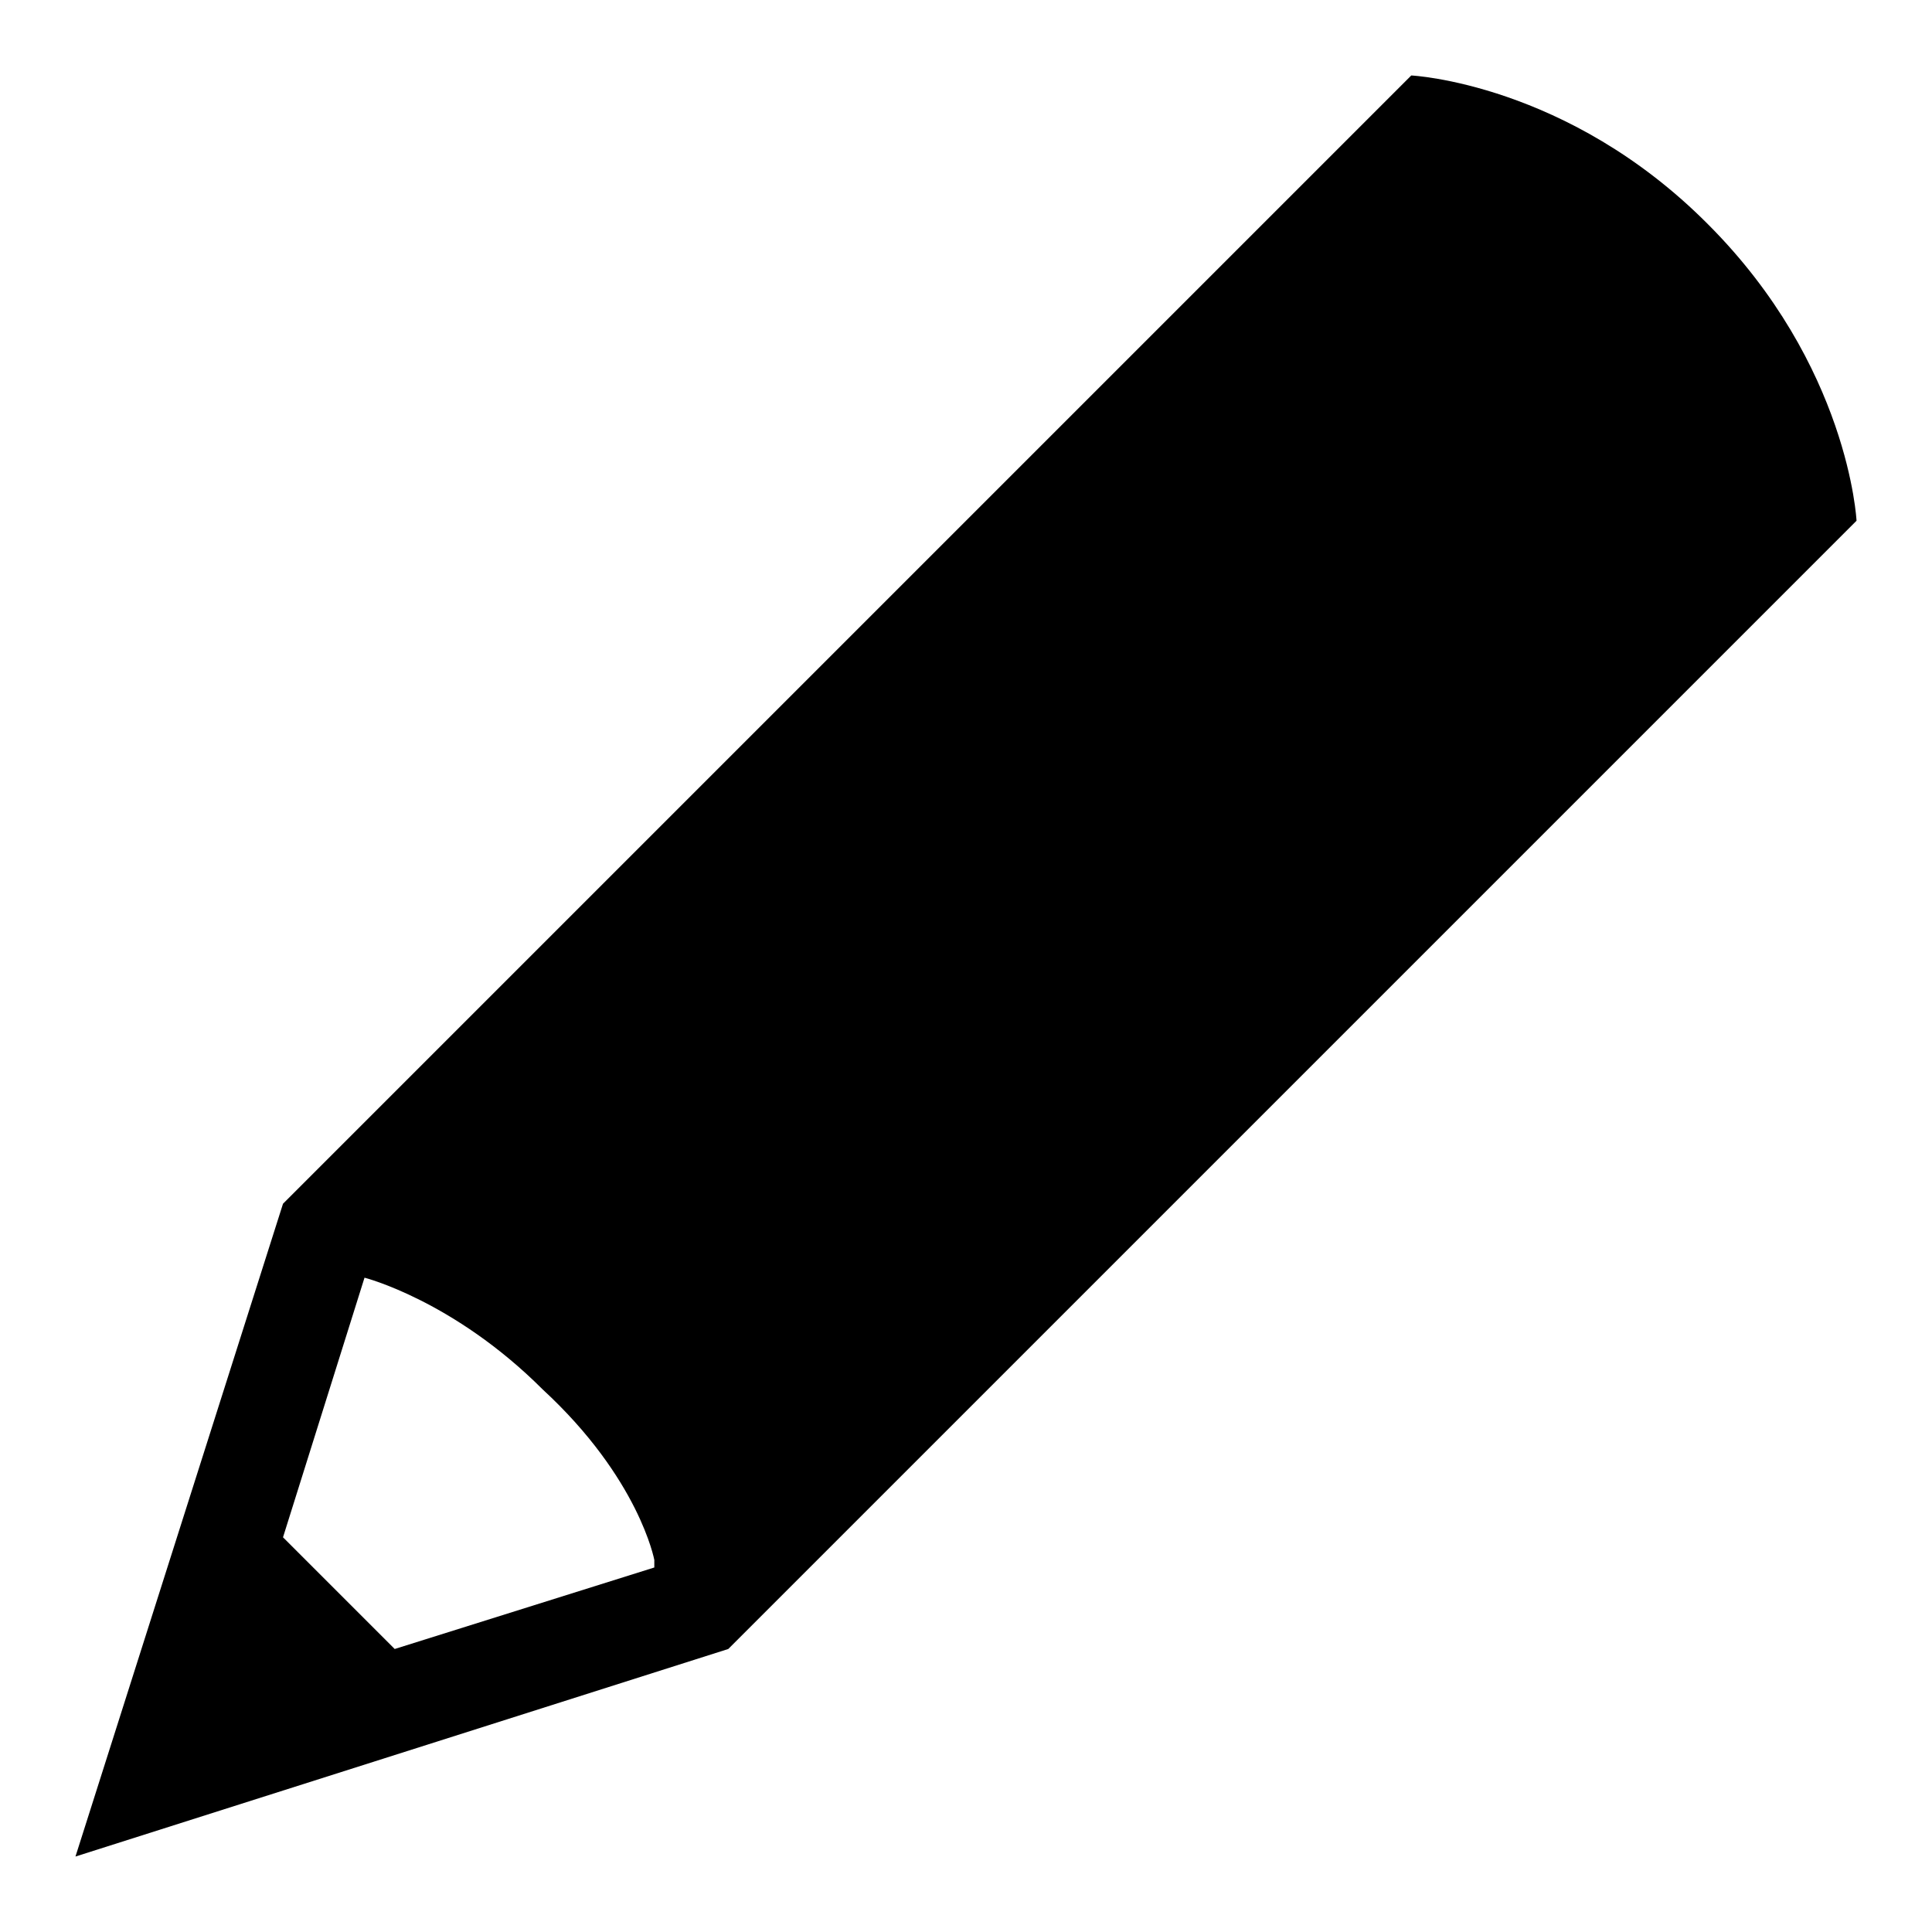<?xml version="1.0" encoding="utf-8"?>
<!-- Svg Vector Icons : http://www.onlinewebfonts.com/icon -->
<!DOCTYPE svg PUBLIC "-//W3C//DTD SVG 1.1//EN" "http://www.w3.org/Graphics/SVG/1.1/DTD/svg11.dtd">
<svg version="1.1" xmlns="http://www.w3.org/2000/svg" xmlns:xlink="http://www.w3.org/1999/xlink" x="0px" y="0px" viewBox="0 0 256 256" enable-background="new 0 0 256 256" xml:space="preserve">
<g><g><path fill="#000000" d="M226.3,29.7C207.7,11,187,10,187,10L37.5,159.5L10,246l86.5-27.5L246,69C246,69,245,48.4,226.3,29.7z M52.3,218.5l-14.8-14.8l10.8-34.4c0,0,11.8,3,23.6,14.8c12.8,11.8,14.8,22.6,14.8,22.6v1L52.3,218.5z"/></g></g>
</svg>